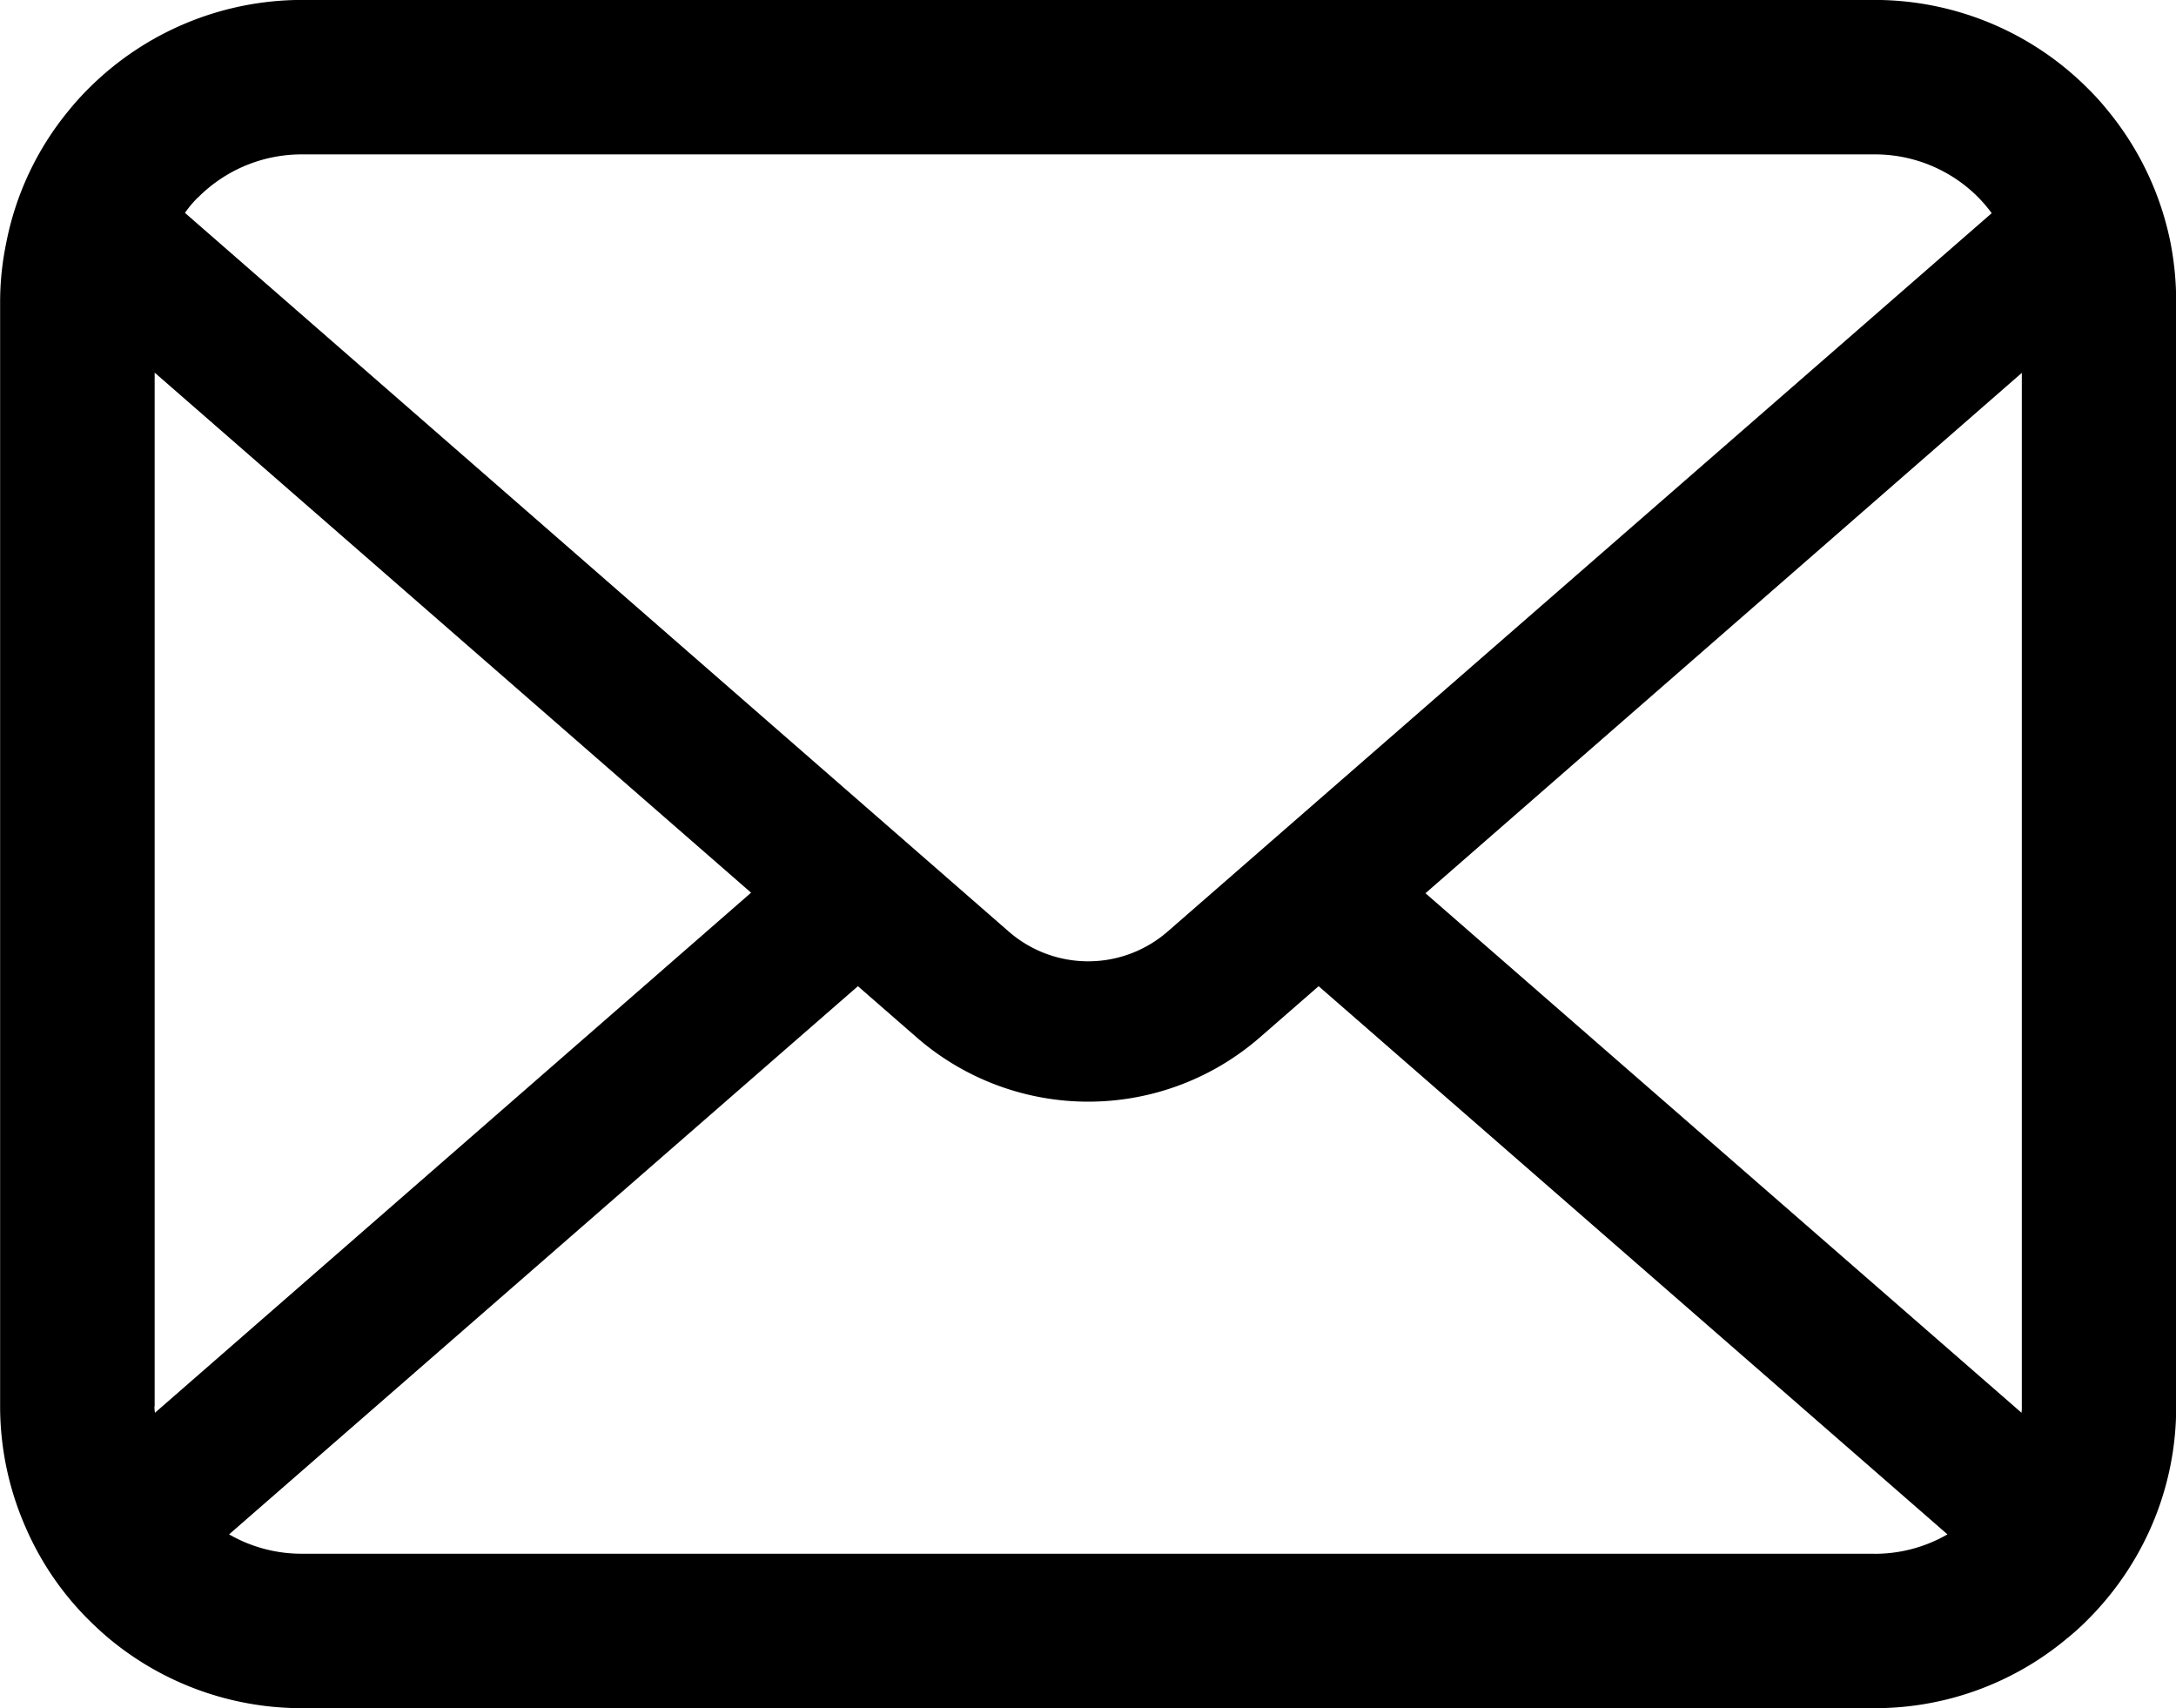 <svg xmlns="http://www.w3.org/2000/svg" width="35.989" height="28.248" viewBox="0 0 35.989 28.248">
  <g id="グループ_33" data-name="グループ 33" transform="translate(-1340.7 -13597.46)">
    <path id="パス_23" data-name="パス 23" d="M1376.6,13601.482a4.974,4.974,0,0,0-1.031-2.184,4.192,4.192,0,0,0-.339-.376,4.982,4.982,0,0,0-3.529-1.463h-26.005a4.991,4.991,0,0,0-3.529,1.463,4.556,4.556,0,0,0-.339.376,4.913,4.913,0,0,0-1.026,2.184,4.8,4.8,0,0,0-.1.97v18.264a4.971,4.971,0,0,0,.414,1.983,4.909,4.909,0,0,0,1.049,1.546c.112.111.223.214.344.315a4.982,4.982,0,0,0,3.185,1.147H1371.7a4.949,4.949,0,0,0,3.185-1.152,4.057,4.057,0,0,0,.344-.311,5.007,5.007,0,0,0,1.054-1.546v0a4.94,4.94,0,0,0,.409-1.979v-18.264A5.1,5.1,0,0,0,1376.6,13601.482Zm-32.627-.754a2.416,2.416,0,0,1,1.723-.715H1371.7a2.407,2.407,0,0,1,1.723.715,2.521,2.521,0,0,1,.218.257l-13.629,11.879a2,2,0,0,1-2.629,0l-13.624-11.884A1.876,1.876,0,0,1,1343.969,13600.729Zm-.715,19.987v-17.093l9.864,8.6-9.859,8.6A.744.744,0,0,1,1343.254,13620.716Zm28.443,2.438h-26.005a2.4,2.4,0,0,1-1.207-.32l10.4-9.065.971.846a4.321,4.321,0,0,0,5.678,0l.971-.846,10.4,9.065A2.4,2.4,0,0,1,1371.7,13623.154Zm2.438-2.438a.744.744,0,0,1-.005.107l-9.858-8.591,9.863-8.605Z"/>
  </g>
</svg>
